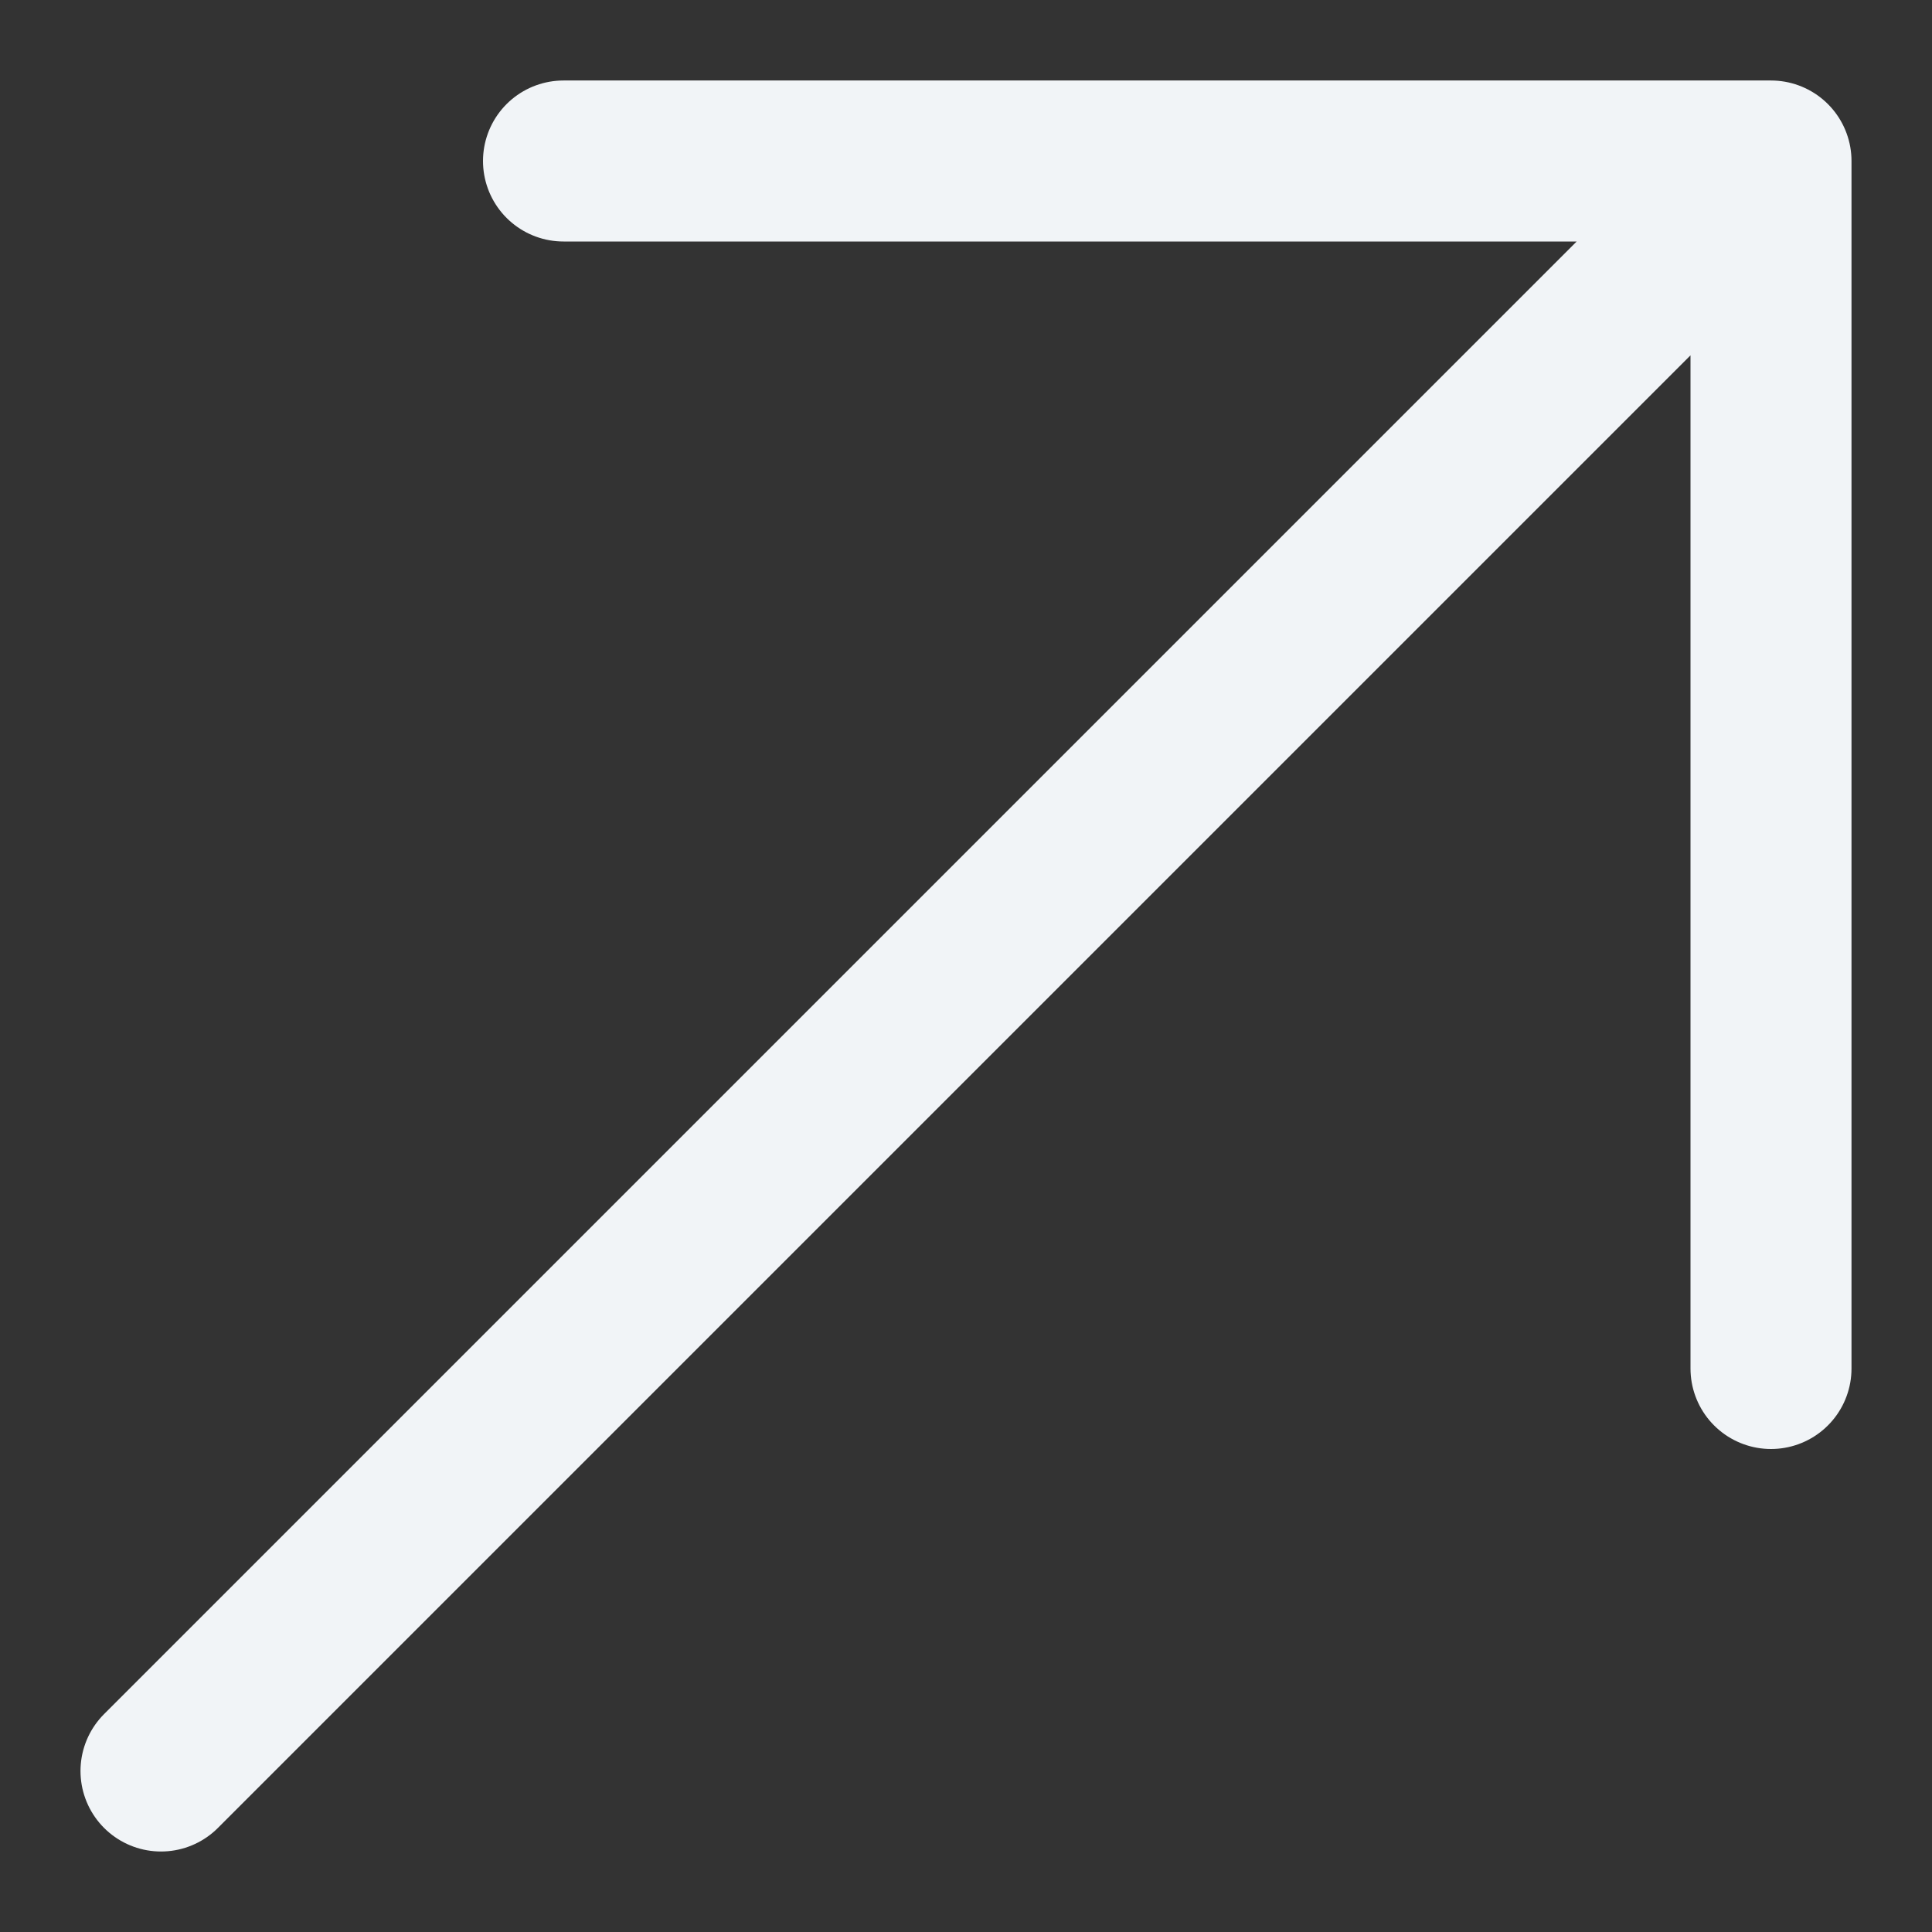 <svg width="18" height="18" viewBox="0 0 18 18" fill="none" xmlns="http://www.w3.org/2000/svg">
<rect x="0" y="0" width="18" height="18" fill="#333333" stroke="none"/>
<path d="M1.5 16.5L16.5 1.5M16.5 1.5L5.25 1.5M16.5 1.5L16.5 12.75" stroke="#F1F4F7" stroke-width="1.5" stroke-linecap="round" stroke-linejoin="round"/>
</svg>
